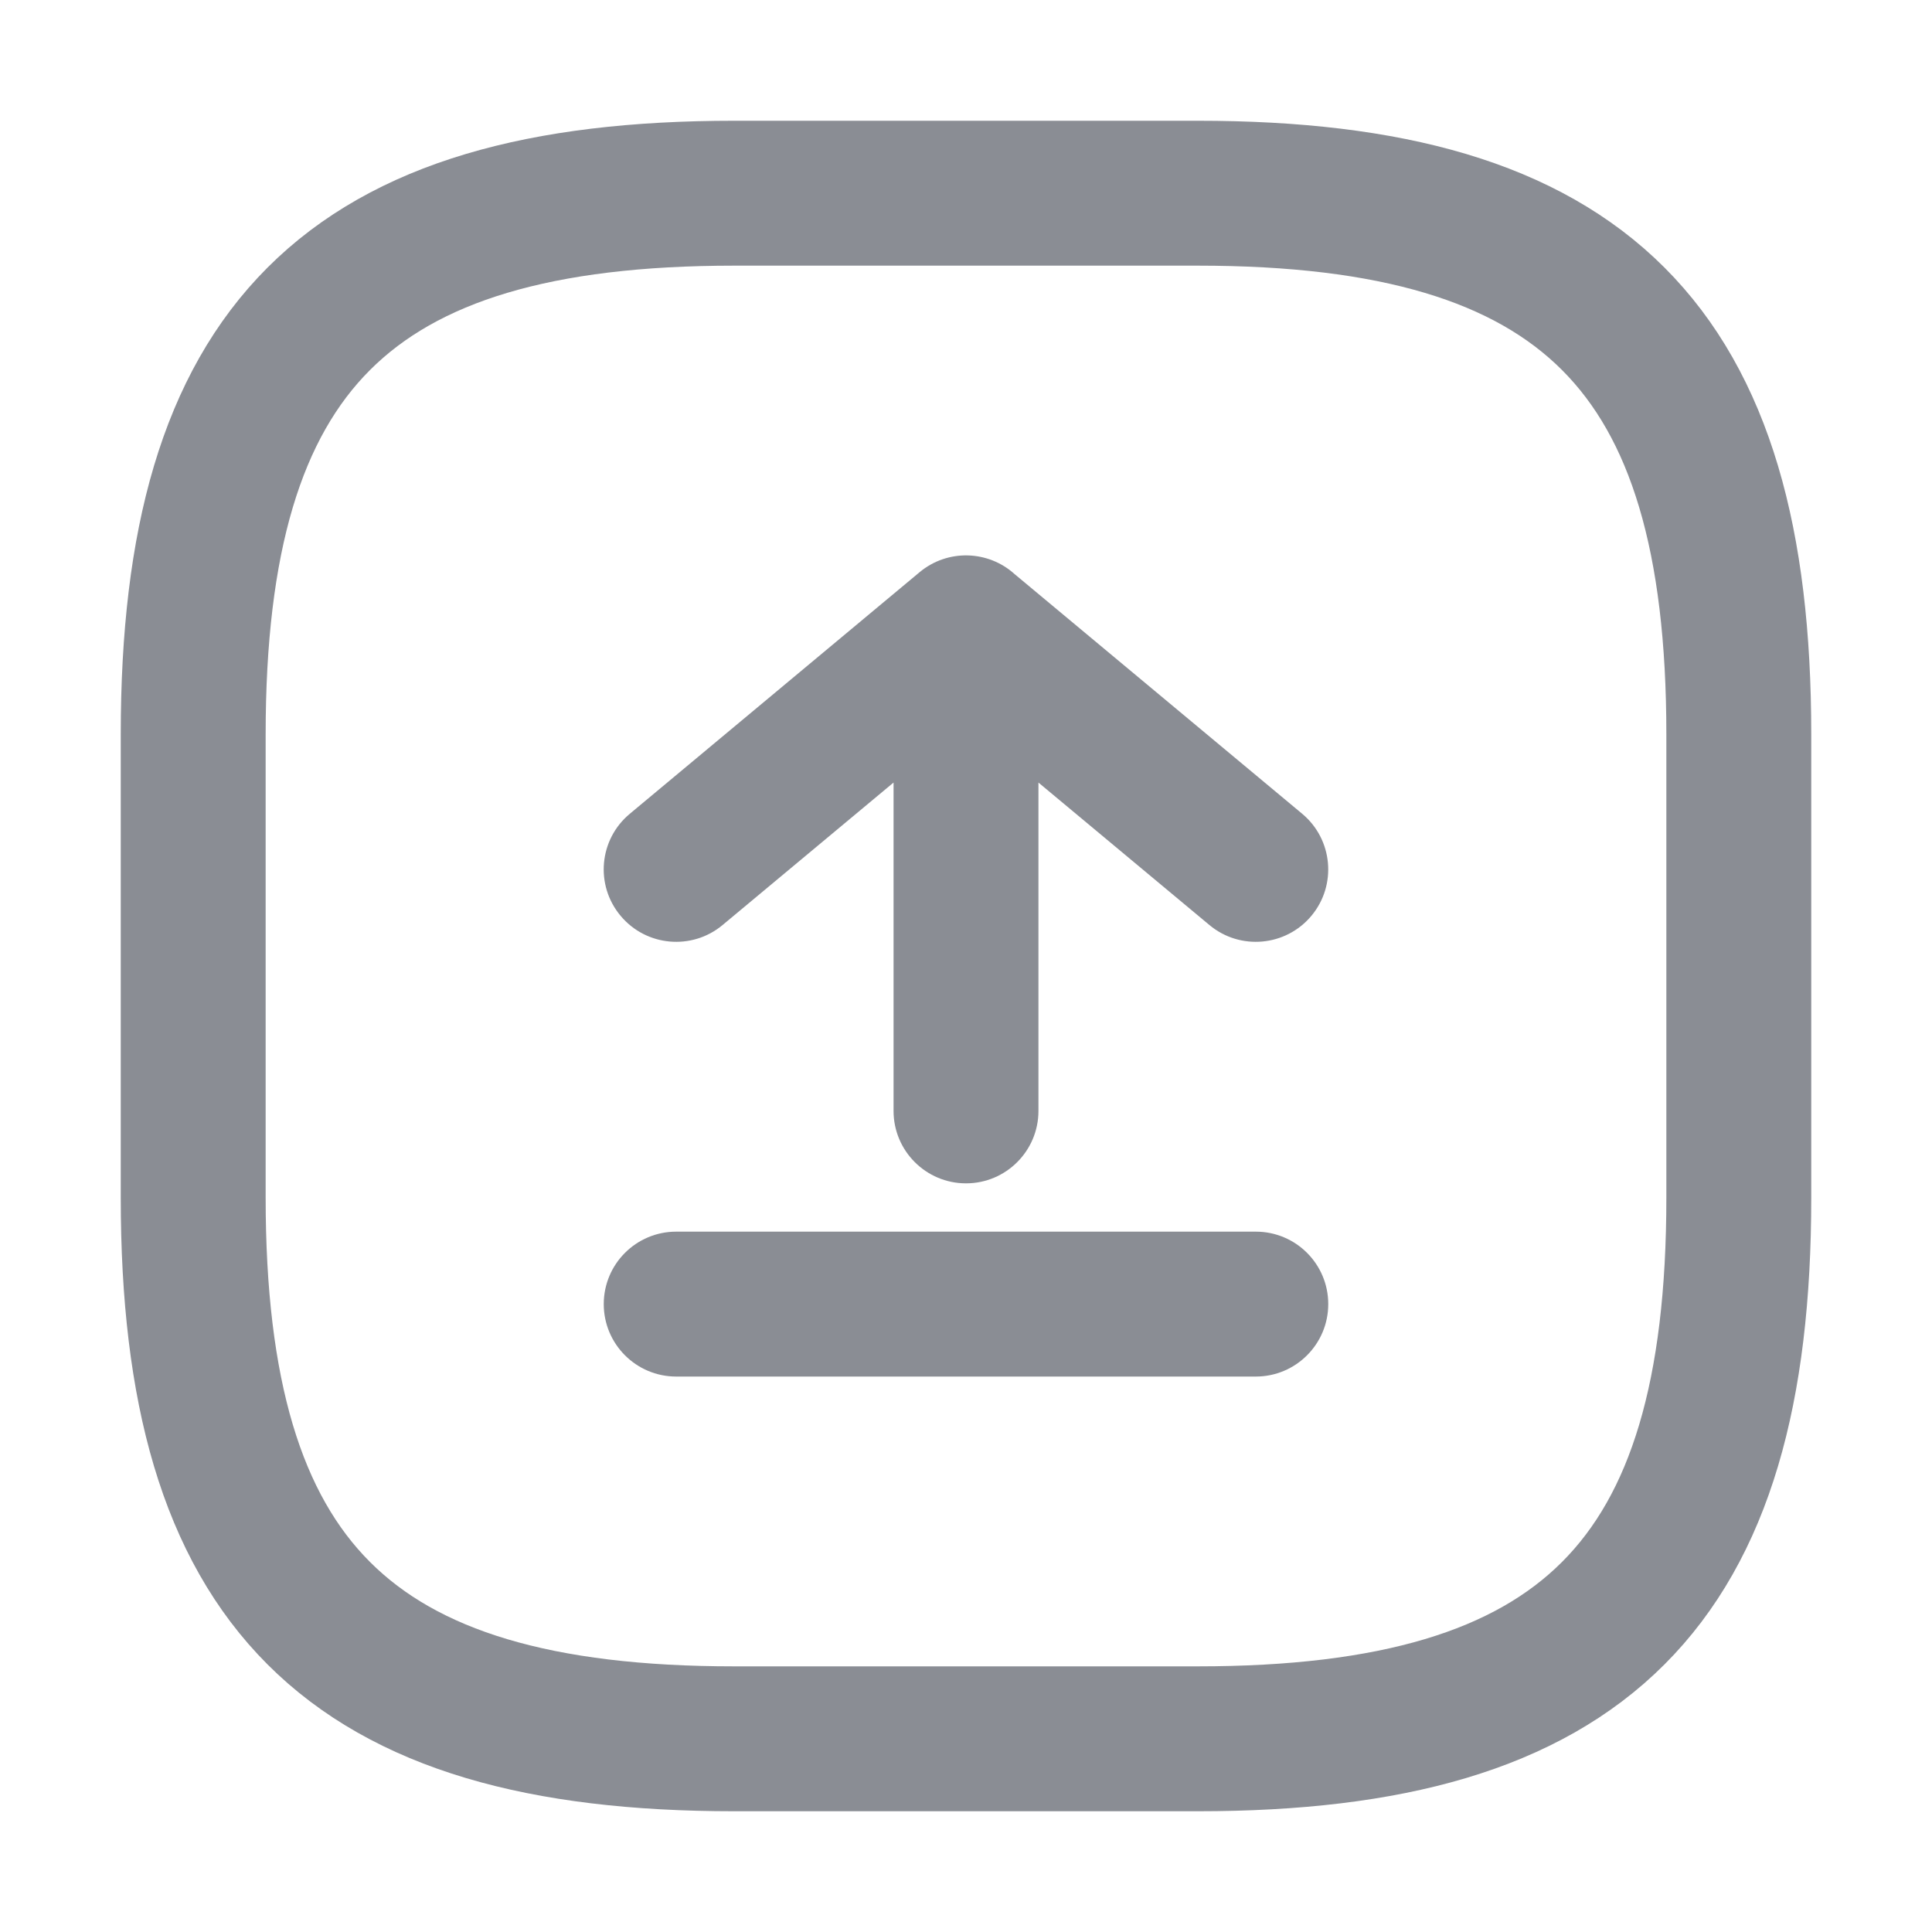 <svg width="20" height="20" viewBox="0 0 20 20" fill="none" xmlns="http://www.w3.org/2000/svg">
<path fill-rule="evenodd" clip-rule="evenodd" d="M7.48 9.576L9.25 8.101L9.25 11.5C9.25 11.914 9.586 12.25 10 12.25C10.414 12.25 10.75 11.914 10.75 11.5L10.75 8.101L12.52 9.576C12.838 9.841 13.311 9.798 13.576 9.48C13.841 9.162 13.798 8.689 13.48 8.424L10.503 5.943C10.23 5.696 9.811 5.681 9.52 5.923L6.52 8.424C6.201 8.689 6.158 9.162 6.424 9.48C6.689 9.798 7.162 9.841 7.48 9.576ZM7 12.75C6.586 12.75 6.25 13.085 6.25 13.5C6.25 13.914 6.586 14.25 7 14.25H13C13.414 14.25 13.75 13.914 13.75 13.5C13.75 13.085 13.414 12.75 13 12.75H7Z" fill="#8A8D94"/>
<path fill-rule="evenodd" clip-rule="evenodd" d="M12.4 18H7.6C3.6 18 2 16.4 2 12.4V7.6C2 3.6 3.6 2 7.6 2H12.4C16.4 2 18 3.6 18 7.6V12.4C18 16.4 16.4 18 12.4 18Z" stroke="#8A8D94" stroke-width="1.5" stroke-linecap="round" stroke-linejoin="round"/>
</svg>
